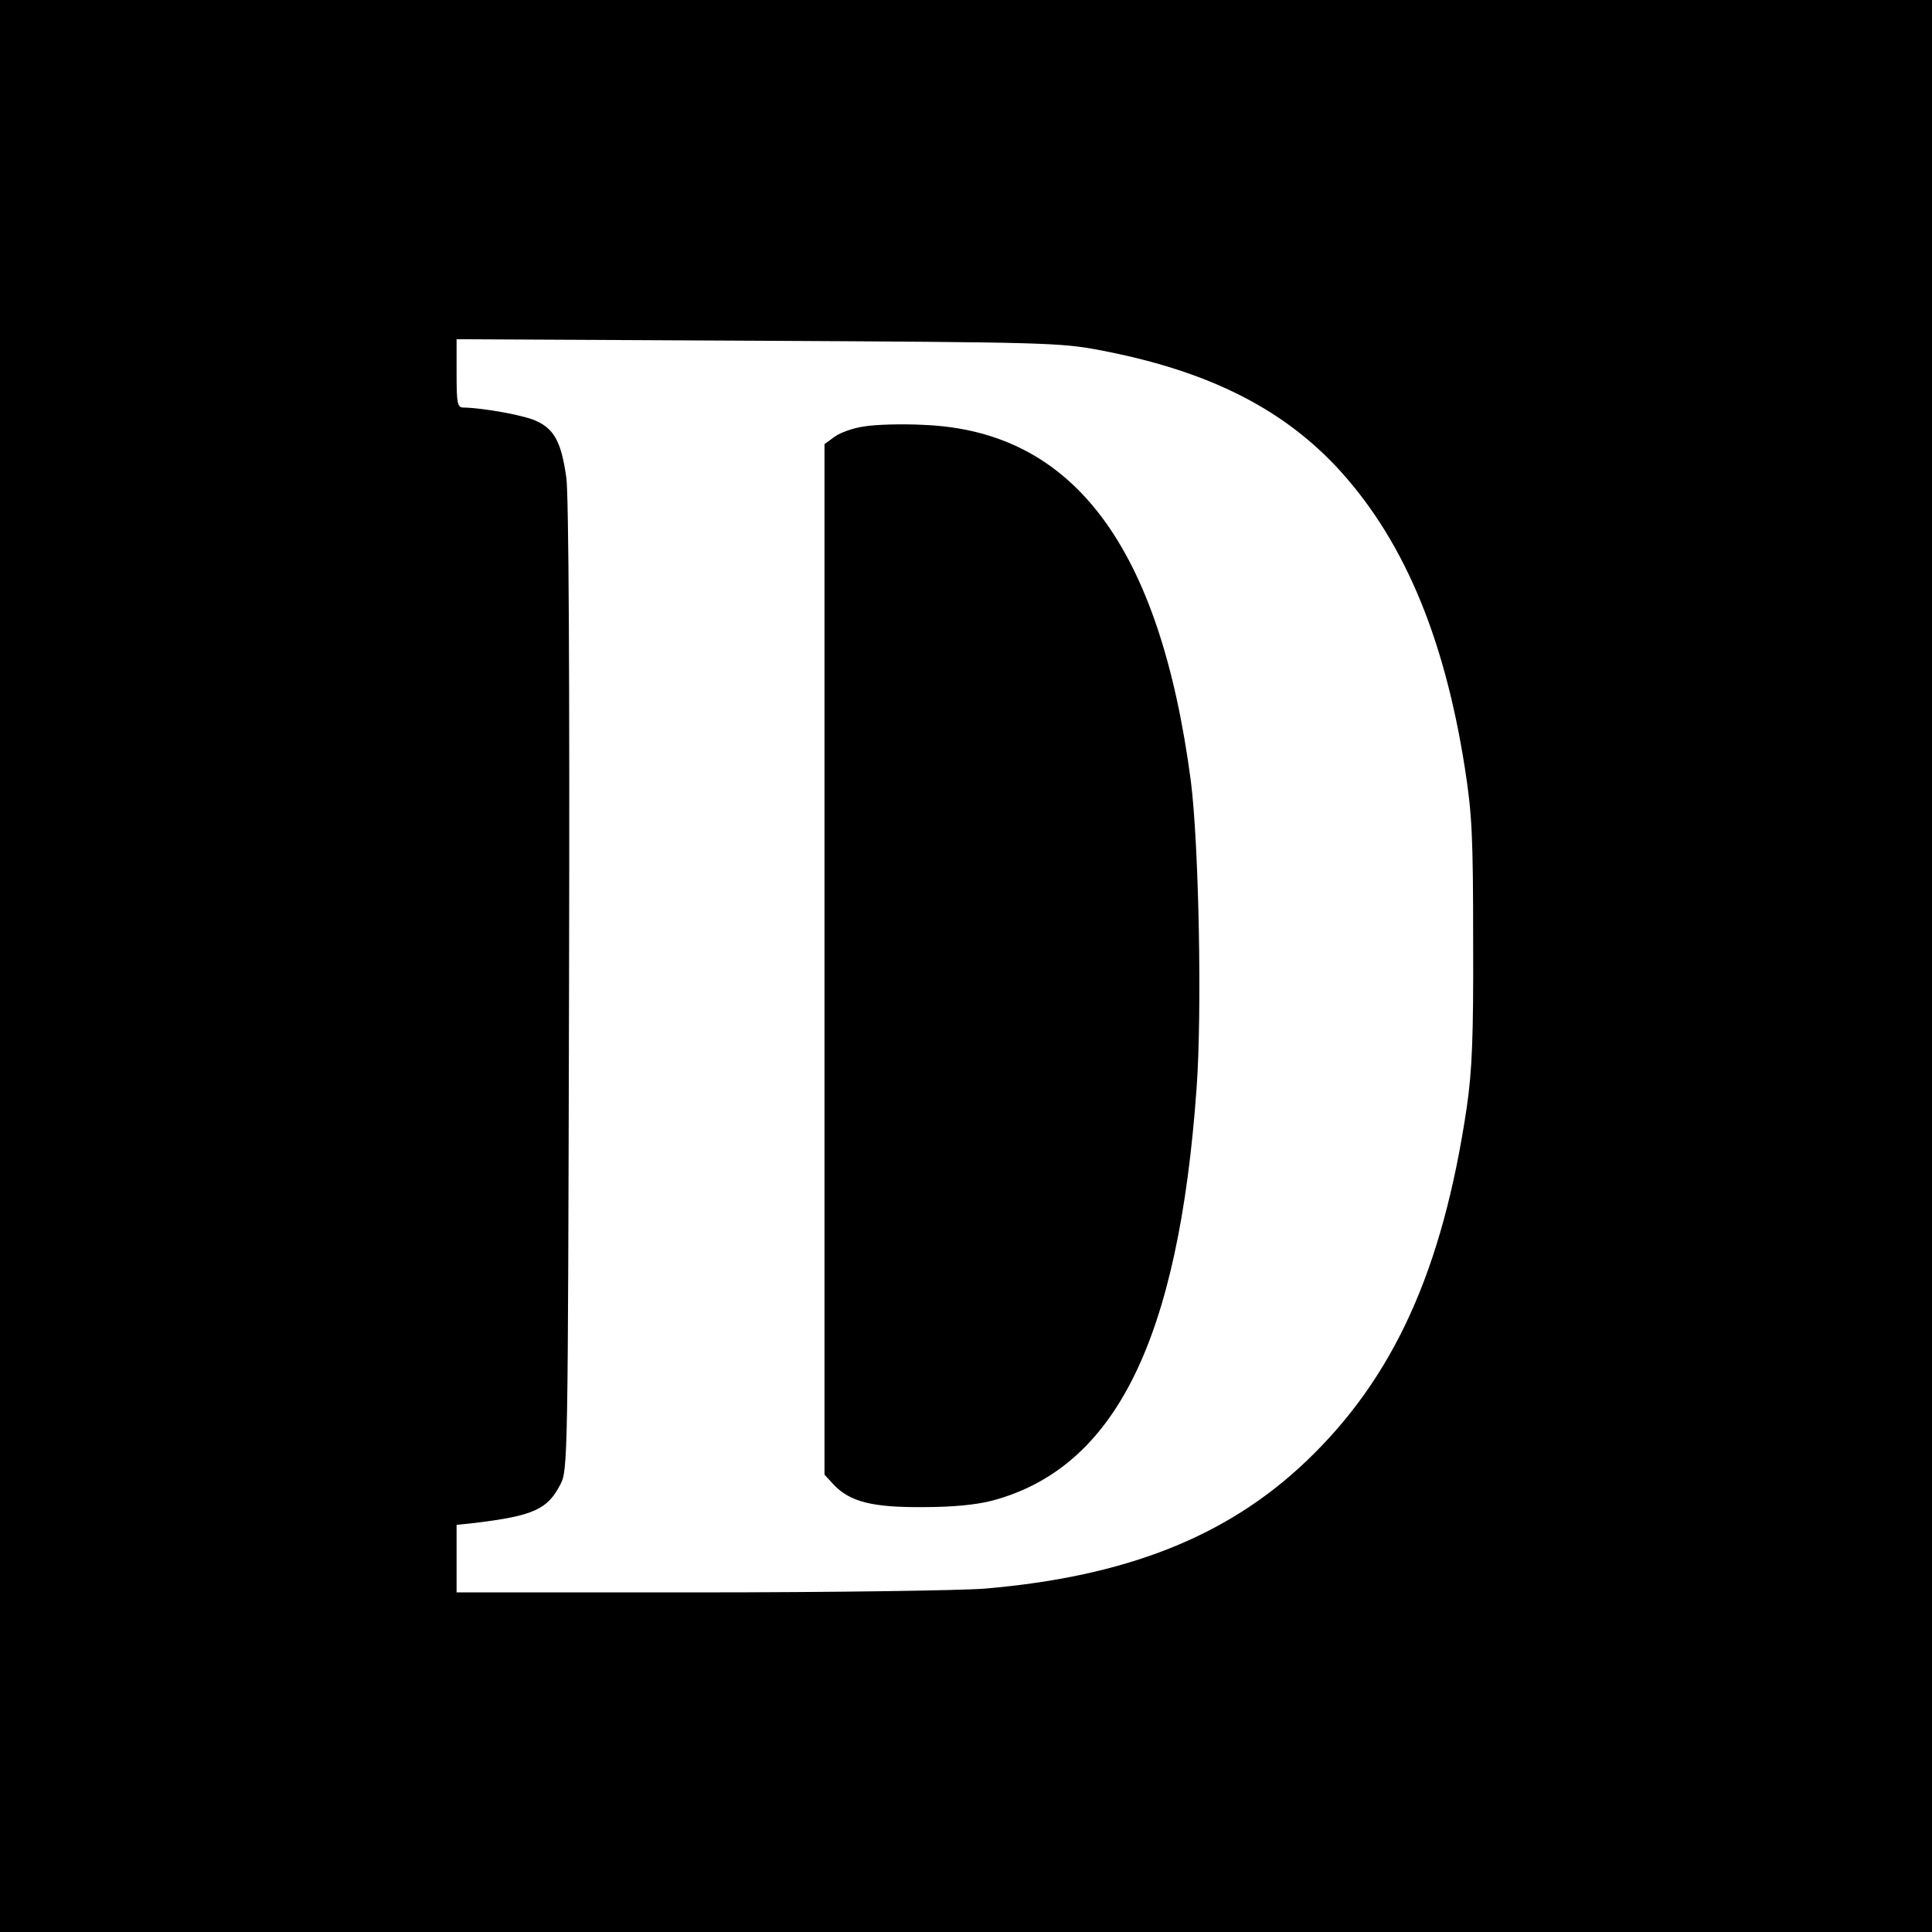 <?xml version="1.0" standalone="no"?>
<!DOCTYPE svg PUBLIC "-//W3C//DTD SVG 20010904//EN"
 "http://www.w3.org/TR/2001/REC-SVG-20010904/DTD/svg10.dtd">
<svg version="1.0" xmlns="http://www.w3.org/2000/svg"
 width="512pt" height="512pt" viewBox="0 0 512 512"
 preserveAspectRatio="xMidYMid meet">
<g transform="translate(0,512) scale(0.1,-0.1)"
fill="#000000" stroke="none">
<path d="M0 2560 l0 -2560 2560 0 2560 0 0 2560 0 2560 -2560 0 -2560 0 0
-2560z m2915 1632 c278 -53 472 -148 621 -303 178 -188 290 -447 346 -804 19
-122 22 -180 22 -460 1 -256 -3 -344 -17 -440 -64 -432 -194 -717 -426 -938
-209 -199 -476 -305 -851 -337 -63 -5 -404 -10 -757 -10 l-643 0 0 89 0 90 48
5 c156 19 193 36 227 102 20 38 20 62 23 1314 2 841 -1 1302 -7 1353 -13 93
-31 129 -79 151 -30 15 -141 35 -194 36 -16 0 -18 11 -18 91 l0 90 798 -4
c758 -4 802 -5 907 -25z"/>
<path d="M2291 3990 c-30 -4 -66 -17 -80 -28 l-26 -19 0 -1366 0 -1365 24 -26
c43 -46 103 -61 236 -60 80 0 141 6 184 17 326 87 494 424 542 1092 15 205 6
648 -15 814 -82 623 -311 929 -708 945 -57 3 -127 1 -157 -4z"/>
</g>
</svg>
